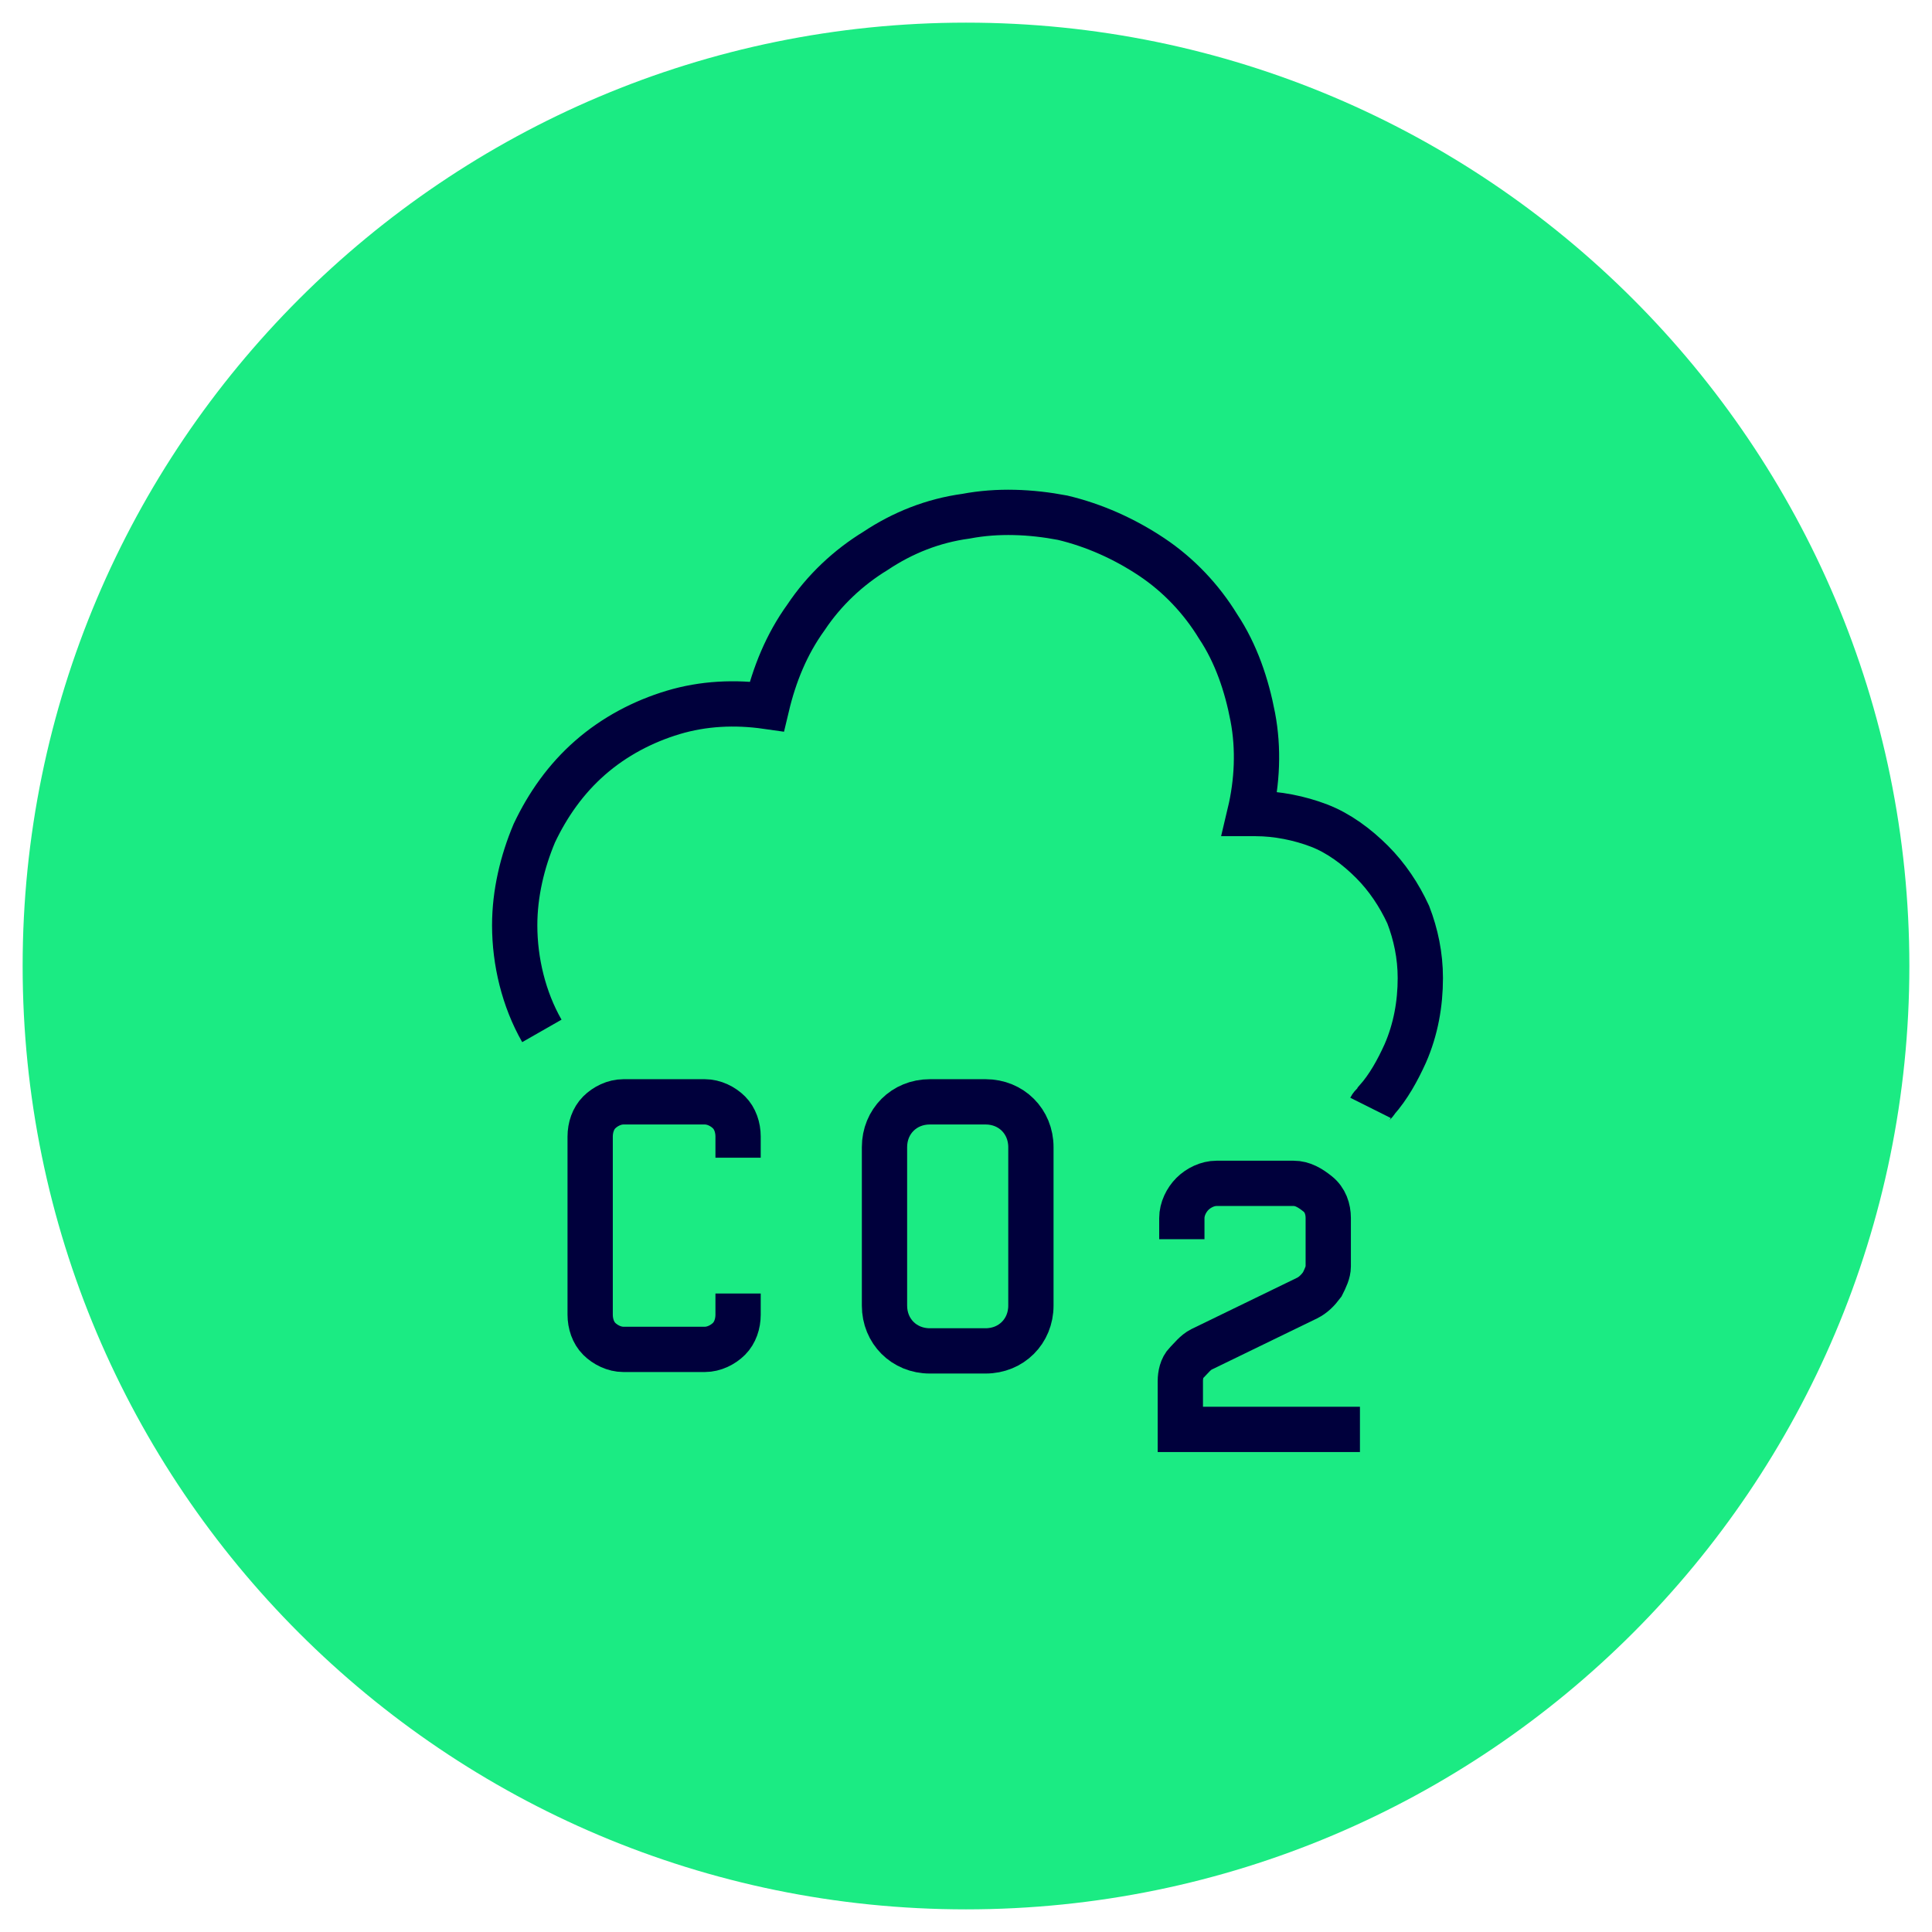 <?xml version="1.0" encoding="UTF-8"?>
<svg id="Ebene_1" xmlns="http://www.w3.org/2000/svg" version="1.1" viewBox="0 0 128 128">
  <!-- Generator: Adobe Illustrator 29.3.1, SVG Export Plug-In . SVG Version: 2.1.0 Build 151)  -->
  <defs>
    <style>
      .st0 {
        fill: #1beb83;
      }

      .st1 {
        stroke-miterlimit: 10;
      }

      .st1, .st2 {
        fill: none;
        stroke: #00003c;
        stroke-width: 3px;
      }
    </style>
  </defs>
  <path class="st0" d="M64,1.5h0c34.5,0,62.5,28,62.5,62.5h0c0,34.5-28,62.5-62.5,62.5h0C29.5,126.5,1.5,98.5,1.5,64h0C1.5,29.5,29.5,1.5,64,1.5Z"/>
  <path class="st1" d="M90.1,94.7h-11.9v-3.2c0-.4.1-.9.4-1.2s.6-.7,1-.9l7-3.4c.4-.2.7-.5,1-.9.2-.4.4-.8.4-1.2v-3.2c0-.6-.2-1.2-.7-1.6s-1-.7-1.6-.7h-5.1c-.6,0-1.2.3-1.6.7s-.7,1-.7,1.6v1.4"/>
  <path class="st1" d="M65.3,73h-3.7c-1.7,0-3,1.3-3,3v10.5c0,1.7,1.3,3,3,3h3.7c1.7,0,3-1.3,3-3v-10.5c0-1.7-1.3-3-3-3Z"/>
  <path class="st1" d="M48.9,76.7v-1.4c0-.6-.2-1.2-.6-1.6-.4-.4-1-.7-1.6-.7h-5.4c-.6,0-1.2.3-1.6.7-.4.4-.6,1-.6,1.6v11.8c0,.6.2,1.2.6,1.6.4.4,1,.7,1.6.7h5.4c.6,0,1.2-.3,1.6-.7.4-.4.6-1,.6-1.6v-1.4"/>
  <path class="st2" d="M35.9,68.3c-1.2-2.1-1.8-4.6-1.8-7,0-2.1.5-4.2,1.3-6.1.9-1.9,2.1-3.6,3.7-5,1.6-1.4,3.5-2.4,5.5-3,2-.6,4.1-.7,6.2-.4.5-2.1,1.3-4.1,2.6-5.9,1.2-1.8,2.8-3.3,4.6-4.4,1.8-1.2,3.8-2,6-2.3,2.1-.4,4.3-.3,6.4.1,2.1.5,4.1,1.4,5.9,2.6,1.8,1.2,3.3,2.8,4.4,4.6,1.2,1.8,1.9,3.9,2.3,6,.4,2.1.3,4.3-.2,6.4.1,0,.3,0,.4,0,1.4,0,2.9.3,4.2.8,1.3.5,2.5,1.4,3.5,2.4,1,1,1.8,2.2,2.4,3.5.5,1.3.8,2.7.8,4.2,0,1.7-.3,3.4-1,5-.5,1.1-1.1,2.2-1.9,3.1-.1.2-.3.3-.4.5"/>
</svg>
